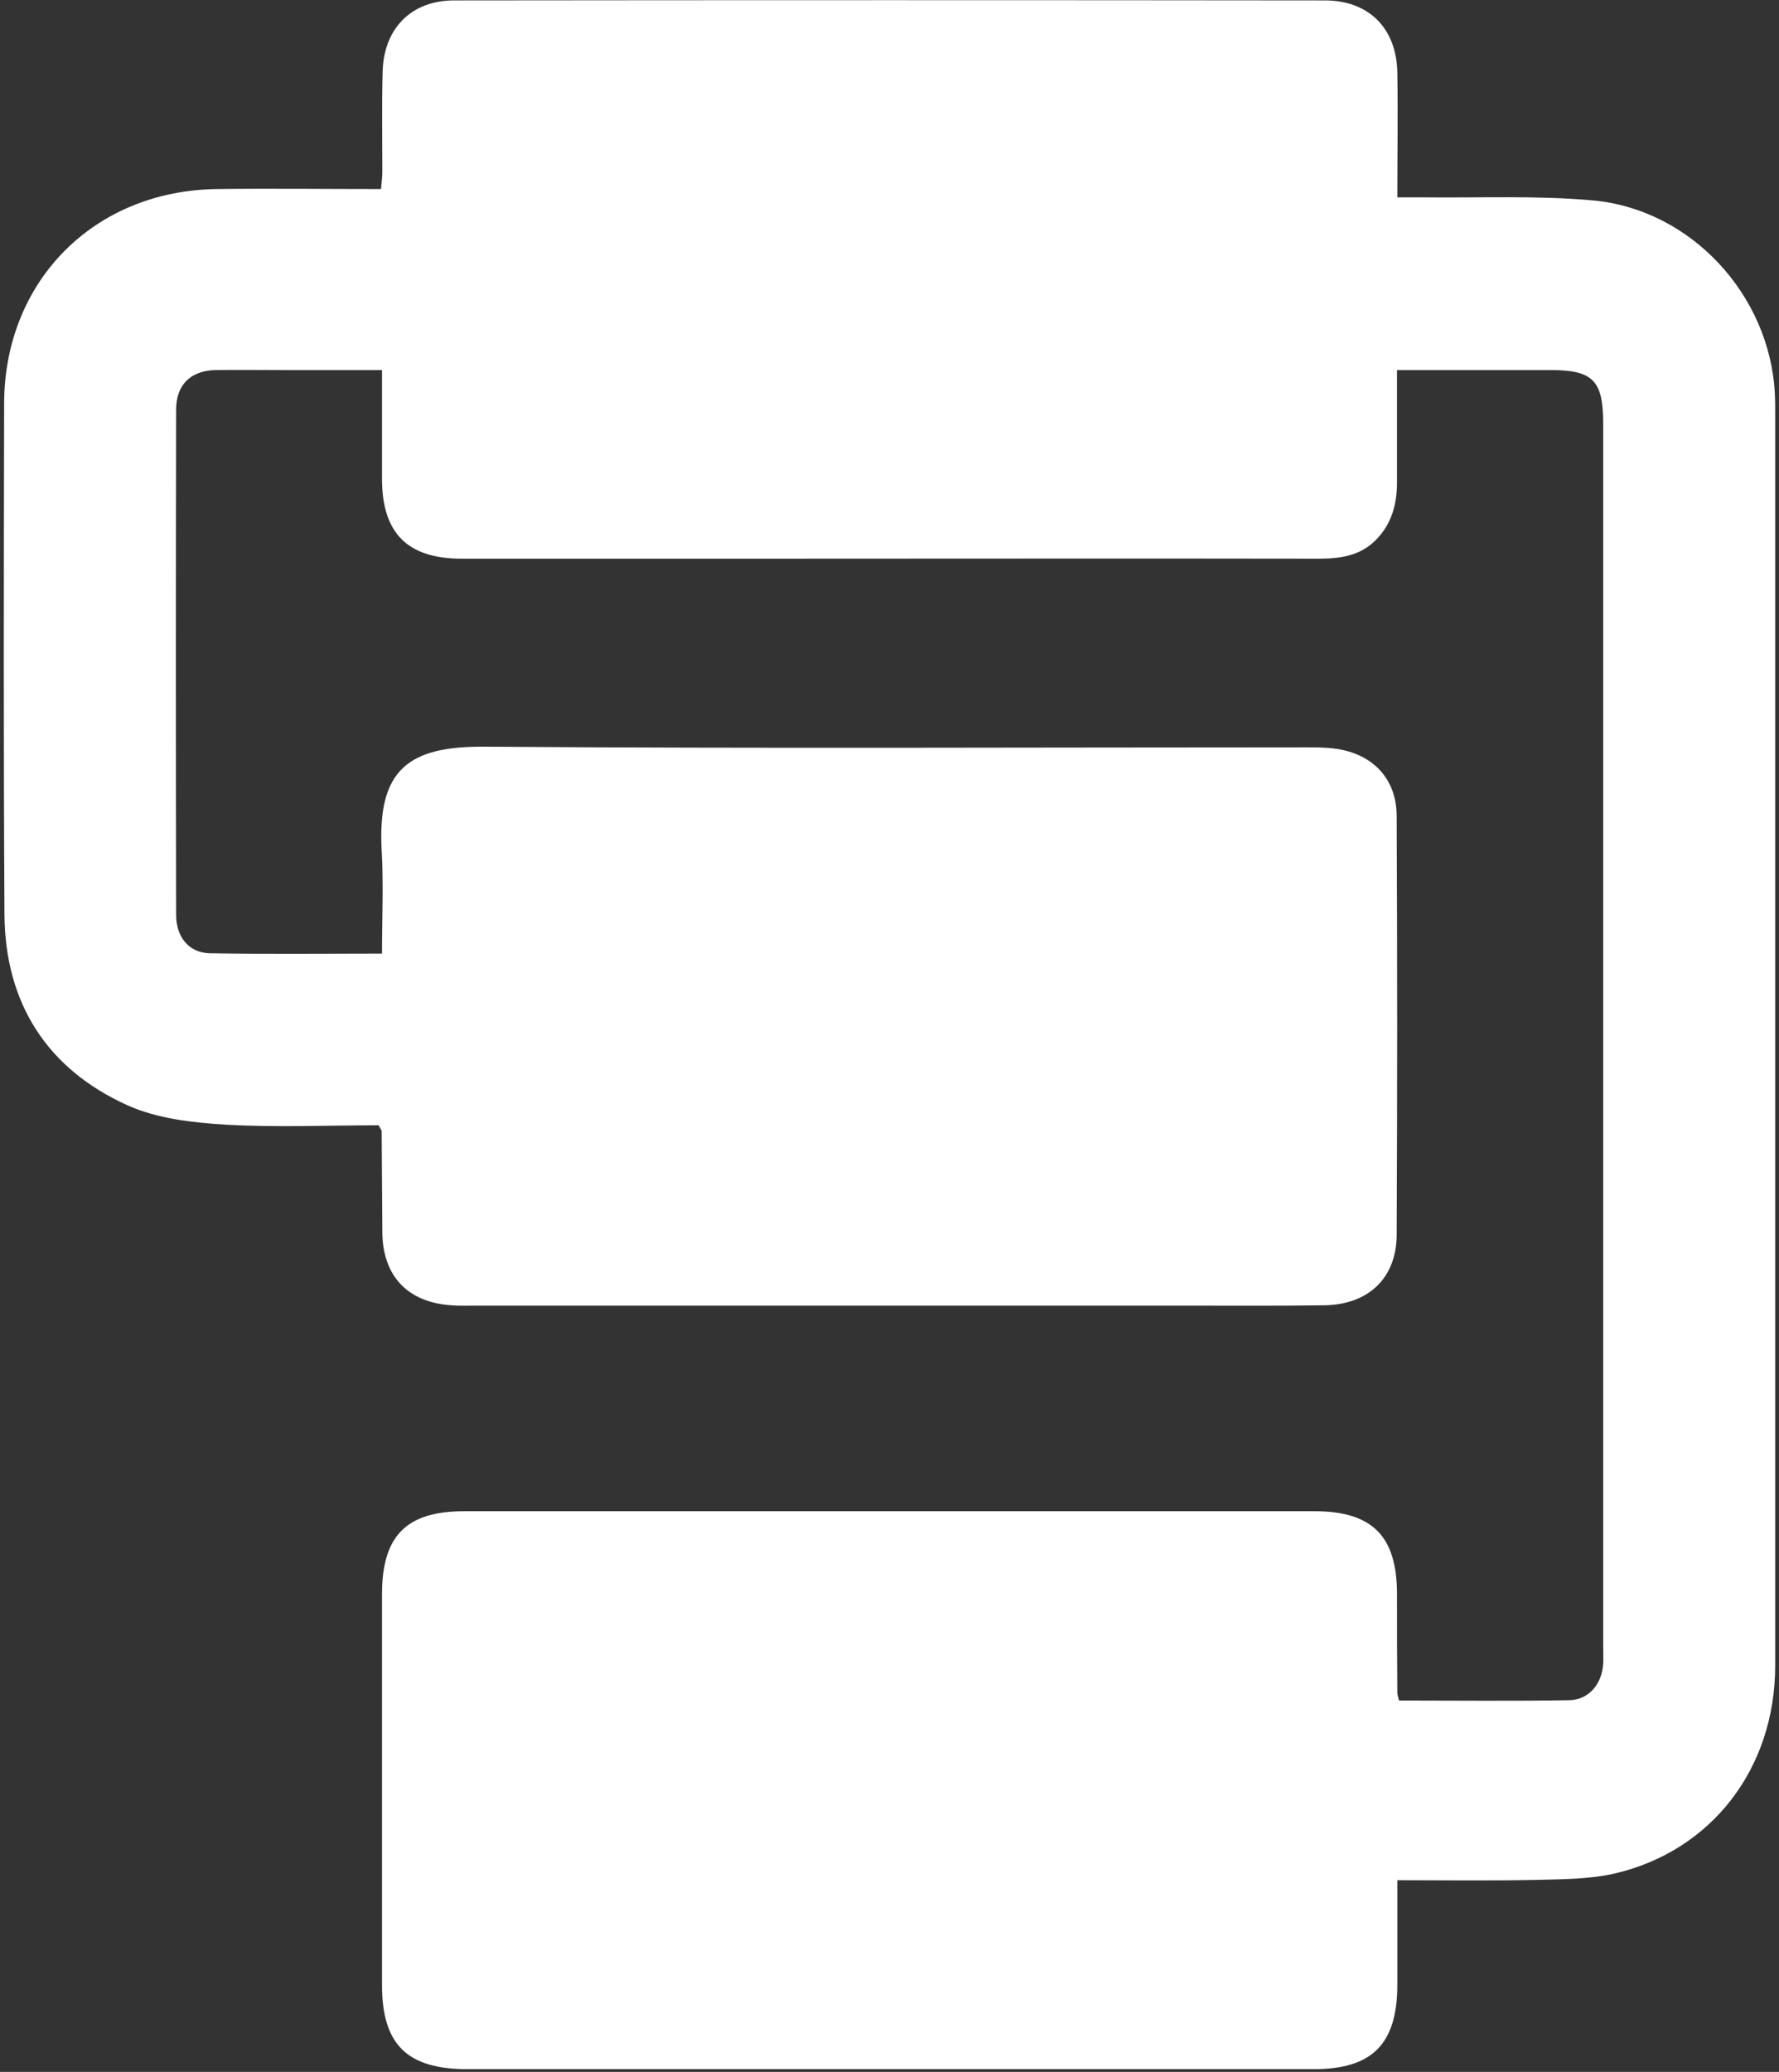 <svg width="432" height="503" viewBox="0 0 432 503" fill="none" xmlns="http://www.w3.org/2000/svg">
<rect x="0" y="0" width="432" height="503" fill="#333333" stroke="none"/>
<path d="M339.722 412.837C353.671 412.837 367.377 412.998 381.084 412.756C385.841 412.676 388.985 408.806 389.308 403.968C389.388 402.597 389.308 401.227 389.308 399.936C389.308 300.925 389.308 201.832 389.308 102.82C389.308 92.338 386.808 89.839 376.487 89.839C364.312 89.839 352.139 89.839 339.238 89.839C339.238 99.273 339.238 108.222 339.238 117.092C339.238 122.413 337.947 127.17 334.158 131.04C330.287 134.991 325.369 135.636 320.128 135.636C274.574 135.555 229.1 135.636 183.545 135.636C159.76 135.636 135.974 135.636 112.189 135.636C98.966 135.636 92.839 129.508 92.758 116.366C92.758 107.739 92.758 99.111 92.758 89.839C84.373 89.839 76.471 89.839 68.57 89.839C63.168 89.839 57.685 89.758 52.283 89.839C46.236 90 42.769 93.467 42.769 99.434C42.688 140.313 42.688 181.191 42.769 222.07C42.769 227.472 45.833 231.262 50.832 231.423C64.539 231.665 78.326 231.504 92.758 231.504C92.758 222.957 93.161 214.652 92.677 206.428C91.629 186.755 99.209 181.111 117.834 181.272C184.272 181.756 250.709 181.433 317.146 181.433C319.484 181.433 321.902 181.433 324.241 181.756C333.271 182.965 339.157 189.012 339.157 198.123C339.319 232.068 339.319 265.932 339.157 299.876C339.077 310.277 332.305 316.728 321.581 316.889C310.051 317.05 298.441 316.97 286.911 316.97C229.665 316.97 172.419 316.97 115.173 316.97C113.318 316.97 111.464 317.05 109.61 316.889C98.967 316.164 92.919 309.794 92.839 299.07C92.758 290.927 92.758 282.783 92.677 274.64C92.677 274.317 92.356 274.075 91.953 273.188C79.698 273.188 67.119 273.753 54.702 273.027C46.72 272.543 38.174 271.576 30.998 268.351C11.486 259.562 1.246 243.598 1.085 222.07C0.843 180.707 0.924 139.345 1.004 97.902C1.085 68.231 22.854 46.219 52.767 45.897C65.829 45.735 78.89 45.897 92.516 45.897C92.677 44.284 92.839 42.833 92.839 41.381C92.839 33.399 92.678 25.417 92.919 17.435C93.161 6.953 99.853 0.1 110.254 0.1C180.722 0.019 251.274 0.019 321.743 0.1C332.385 0.1 339.158 6.872 339.319 17.677C339.48 27.513 339.319 37.269 339.319 47.912C341.576 47.912 343.512 47.912 345.447 47.912C359.234 48.074 373.02 47.428 386.646 48.638C410.593 50.734 429.782 71.617 430.992 95.564C431.072 97.096 431.073 98.628 431.073 100.16C431.073 201.59 431.073 303.021 431.073 404.371C431.073 429.285 415.674 449.362 392.05 454.844C386.003 456.215 379.633 456.215 373.344 456.376C362.217 456.618 351.01 456.457 339.319 456.457C339.319 465.246 339.319 473.47 339.319 481.774C339.319 496.207 333.272 502.335 319 502.335C250.547 502.335 182.094 502.335 113.561 502.335C98.806 502.335 92.758 496.368 92.758 481.774C92.758 450.249 92.758 418.723 92.758 387.117C92.758 372.845 98.644 366.879 112.754 366.879C181.529 366.879 250.386 366.879 319.162 366.879C333.272 366.879 339.238 372.926 339.238 387.036C339.238 395.018 339.238 403 339.319 410.983C339.319 411.466 339.481 411.789 339.722 412.837Z" fill="white"/>
</svg>
